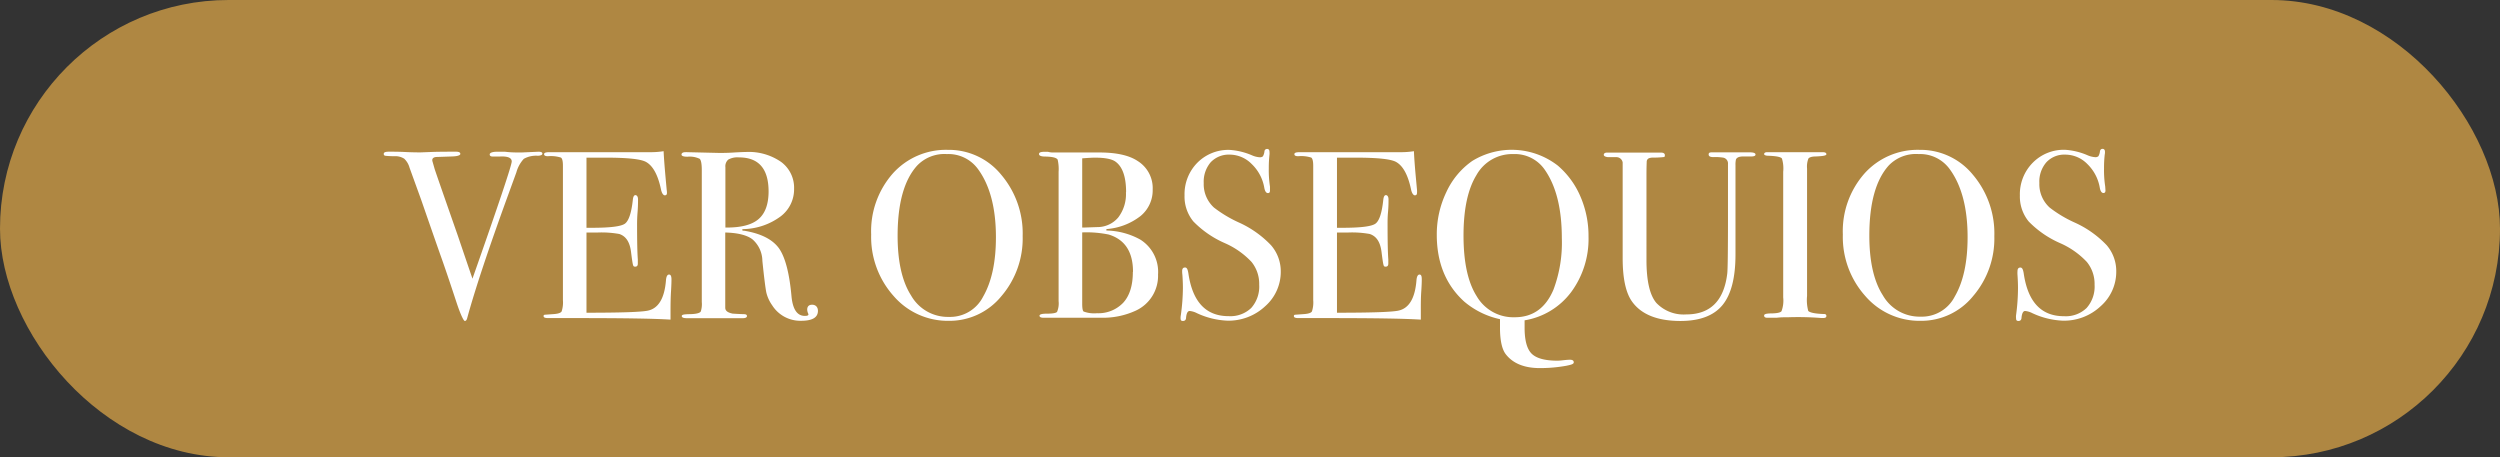 <svg xmlns="http://www.w3.org/2000/svg" viewBox="0 0 503 92"><rect x="0" y="0" width="503" height="92" fill="#333333" stroke="none"/><defs><style>.cls-1{fill:#af8742;}.cls-2{fill:#fff;}</style></defs><g id="Capa_2" data-name="Capa 2"><g id="Capa_1-2" data-name="Capa 1"><rect class="cls-1" width="503" height="92" rx="46"></rect><path class="cls-2" d="M109.13,30.9c0,.26-.3.41-.91.44a5,5,0,0,0-2.83.62,6.56,6.56,0,0,0-1.49,2.7l-1.63,4.48Q96.36,55.36,94,64c-.1.39-.26.58-.48.58S92.7,63.4,91.9,61q-2.16-6.57-3.36-9.89-1.28-3.64-3.8-10.91L82.4,33.74a3.94,3.94,0,0,0-1.06-1.8,3.25,3.25,0,0,0-1.92-.51c-1,0-1.69-.06-1.89-.09a.35.35,0,0,1-.32-.39c0-.29.32-.43,1-.43h.44c.57,0,1.57,0,3,.07s2.44.07,3,.07l1.85-.07c1.07-.05,2.6-.07,4.59-.07h.67c.57,0,.86.15.86.44s-.57.49-1.72.52l-2.93.1c-.68,0-1,.25-1,.65a1.75,1.75,0,0,0,.09.4l.37,1.3q.1.39,4.7,13.53.76,2.26,2.93,8.61,7.89-22.43,7.9-23.58c0-.74-.79-1.07-2.36-1H99.1c-.38,0-.57-.14-.57-.43s.48-.53,1.44-.53h1.63a19,19,0,0,0,2,.14h1.53l3.17-.14C108.85,30.52,109.13,30.65,109.13,30.9Z"></path><path class="cls-2" d="M135.1,56.25c0,.13,0,.91-.09,2.35s-.1,2.82-.1,4.13v1.58Q130.2,64,116.29,64h-6c-.61,0-.92-.12-.92-.38s.1-.27.29-.3l1.83-.13c.83-.07,1.33-.24,1.51-.53a5.77,5.77,0,0,0,.26-2.26V33.36c0-.93-.13-1.49-.41-1.66a6.8,6.8,0,0,0-2.61-.27c-.51,0-.77-.13-.77-.41s.35-.4,1.06-.4h20.35a16.48,16.48,0,0,0,2.64-.2c.06,1.38.21,3.28.43,5.72l.19,2.06a3.44,3.44,0,0,1,.05.62c0,.32-.14.48-.43.48s-.61-.4-.77-1.2q-.92-4.35-3-5.51-1.53-.87-8.06-.87H118V45.83h1.16q5.37,0,6.55-.81c.78-.55,1.32-2.13,1.61-4.76.06-.67.24-1,.52-1s.53.28.53.86,0,1.42-.09,2.54-.1,2-.1,2.55q0,5.13.15,7c0,.32,0,.6,0,.82,0,.42-.17.62-.52.62s-.38-.13-.46-.4-.21-1.16-.4-2.67c-.26-1.89-1-3.05-2.34-3.5a20,20,0,0,0-4.5-.29H118V62.92q10.56,0,12.39-.43,3.16-.7,3.6-6.06c.06-.79.27-1.19.62-1.19S135.1,55.58,135.1,56.25Z"></path><path class="cls-2" d="M164.57,62.54q0,2-3.36,2a6.69,6.69,0,0,1-5.85-3.12,7.41,7.41,0,0,1-1.18-2.59c-.17-.83-.44-2.94-.79-6.34a5.84,5.84,0,0,0-2-4.34c-1.12-.85-2.94-1.3-5.47-1.37V61.91c0,.64.51,1,1.54,1.2.28,0,1,.07,2.2.1.42,0,.63.13.63.38s-.27.43-.82.43H138.22c-.7,0-1.05-.14-1.05-.43s.46-.35,1.39-.38c1.5,0,2.32-.23,2.45-.58a4.84,4.84,0,0,0,.19-1.87V34.26c0-1.28-.14-2-.41-2.3a4.65,4.65,0,0,0-2.47-.43c-.8,0-1.2-.15-1.2-.43s.25-.48.77-.48a2.93,2.93,0,0,1,.43,0l6.38.15c.64,0,1.54,0,2.69-.07s2.18-.12,2.69-.12a11.42,11.42,0,0,1,7.08,2,6.44,6.44,0,0,1,2.61,5.4,6.82,6.82,0,0,1-2.68,5.54,13.07,13.07,0,0,1-7.3,2.57q-.43,0-.48.15c0,.12.16.19.48.19q5,.85,6.94,3.53c1.26,1.79,2.1,5,2.52,9.66.25,2.63,1.15,3.94,2.68,3.94.48,0,.72-.09.72-.29a.12.12,0,0,0,0-.09,2.2,2.2,0,0,1-.24-.87c0-.67.35-1,1-1S164.57,61.74,164.57,62.54Zm-9.93-24q0-6.87-5.95-6.87a3.78,3.78,0,0,0-2.16.44,1.78,1.78,0,0,0-.58,1.53V45.78q4.61.06,6.65-1.68T154.64,38.49Z"></path><path class="cls-2" d="M205.76,47.51a17.83,17.83,0,0,1-4.3,12.1,13.45,13.45,0,0,1-10.53,4.94,14.4,14.4,0,0,1-11.14-5,17.82,17.82,0,0,1-4.51-12.36,17.56,17.56,0,0,1,4.34-12.27,14.36,14.36,0,0,1,11.11-4.77,13.6,13.6,0,0,1,10.71,5A18.25,18.25,0,0,1,205.76,47.51Zm-5.38.24q0-8.8-3.6-13.72A7.36,7.36,0,0,0,190.49,31a7.58,7.58,0,0,0-6,2.36q-3.89,4.34-3.89,14.11c0,5.16.91,9.18,2.72,12a8.51,8.51,0,0,0,7.6,4.29,7.44,7.44,0,0,0,6.87-4.05Q200.38,55.22,200.38,47.75Z"></path><path class="cls-2" d="M233,55.24a7.71,7.71,0,0,1-4.46,7.25,15.78,15.78,0,0,1-6.19,1.44q-1.11,0-6.53,0h-5.86c-.54,0-.81-.14-.81-.41s.49-.41,1.48-.41c1.16,0,1.84-.12,2.05-.36a4.42,4.42,0,0,0,.31-2.18v-26a8.33,8.33,0,0,0-.19-2.45c-.23-.38-1-.59-2.45-.62-.87,0-1.3-.17-1.3-.51s.4-.45,1.2-.45h.58a3.91,3.91,0,0,0,1,.14h9.36q5.17,0,7.73,1.73a6.42,6.42,0,0,1,3,5.71,6.68,6.68,0,0,1-2.45,5.35,12.67,12.67,0,0,1-6.86,2.62v.29a14.67,14.67,0,0,1,6.81,1.82A7.67,7.67,0,0,1,233,55.24Zm-6.43-16.56q0-4.6-2.11-6.14c-.74-.55-2.13-.82-4.18-.82-.54,0-1.39.05-2.54.14V45.78h.43l2.64-.09A5.46,5.46,0,0,0,225,43.74,7.75,7.75,0,0,0,226.54,38.68Zm1.39,16q0-6-4.89-7.49a22.15,22.15,0,0,0-5.33-.43V61.1c0,.92.1,1.45.29,1.58a6.17,6.17,0,0,0,2.69.34A6.89,6.89,0,0,0,226,60.9C227.28,59.5,227.93,57.43,227.93,54.71Z"></path><path class="cls-2" d="M257.69,54.62a9.21,9.21,0,0,1-3.14,7,10.79,10.79,0,0,1-7.56,2.9A16,16,0,0,1,240.8,63a3.93,3.93,0,0,0-1.44-.43q-.59,0-.72,1.32c0,.46-.24.69-.63.69s-.48-.19-.48-.57a2.69,2.69,0,0,1,.05-.58A41.24,41.24,0,0,0,238,58c0-.32,0-1.22-.1-2.69a5.1,5.1,0,0,1-.05-.77c0-.48.19-.72.58-.72s.54.39.67,1.16q1.25,8.64,8.11,8.63a6.05,6.05,0,0,0,4.54-1.65,6.47,6.47,0,0,0,1.6-4.68,7,7,0,0,0-1.55-4.59,16.39,16.39,0,0,0-5.36-3.77,20,20,0,0,1-6.33-4.36,7.85,7.85,0,0,1-1.78-5.24,9,9,0,0,1,2.57-6.57,8.76,8.76,0,0,1,6.5-2.59,13.56,13.56,0,0,1,4.52,1.1,4.57,4.57,0,0,0,1.48.38.92.92,0,0,0,.7-.19,2.61,2.61,0,0,0,.31-1,.51.51,0,0,1,.53-.48c.32,0,.48.2.48.58a2.69,2.69,0,0,1,0,.58,24.09,24.09,0,0,0-.14,2.78,21.79,21.79,0,0,0,.24,3.65l0,.77c0,.35-.11.52-.43.52s-.59-.36-.72-1.1A8.58,8.58,0,0,0,251.84,33a6.25,6.25,0,0,0-4.42-1.89,5,5,0,0,0-3.82,1.53,6,6,0,0,0-1.41,4.18,6.36,6.36,0,0,0,2.06,4.94,25.08,25.08,0,0,0,5,3,20.63,20.63,0,0,1,6.48,4.58A8,8,0,0,1,257.69,54.62Z"></path><path class="cls-2" d="M286.06,56.25c0,.13,0,.91-.1,2.35s-.09,2.82-.09,4.13v1.58Q281.16,64,267.24,64h-6c-.6,0-.91-.12-.91-.38s.1-.27.29-.3l1.82-.13c.84-.07,1.34-.24,1.52-.53a5.77,5.77,0,0,0,.26-2.26V33.36c0-.93-.14-1.49-.41-1.66a6.8,6.8,0,0,0-2.61-.27c-.52,0-.77-.13-.77-.41s.35-.4,1.05-.4h20.36a16.48,16.48,0,0,0,2.64-.2c.06,1.38.2,3.28.43,5.72l.19,2.06a3.44,3.44,0,0,1,0,.62c0,.32-.15.48-.43.48s-.61-.4-.77-1.2q-.92-4.35-3-5.51-1.53-.87-8.06-.87H269V45.83h1.15c3.59,0,5.77-.27,6.56-.81s1.32-2.13,1.6-4.76c.07-.67.24-1,.53-1s.53.28.53.86,0,1.42-.1,2.54-.09,2-.09,2.55q0,5.13.15,7c0,.32,0,.6,0,.82,0,.42-.18.62-.53.62s-.37-.13-.45-.4-.21-1.16-.4-2.67c-.26-1.89-1-3.05-2.35-3.5a19.88,19.88,0,0,0-4.49-.29H269V62.92q10.56,0,12.39-.43,3.17-.7,3.6-6.06c.06-.79.27-1.19.62-1.19S286.06,55.58,286.06,56.25Z"></path><path class="cls-2" d="M319.61,47.58a18,18,0,0,1-3.5,11.2,14.65,14.65,0,0,1-9.36,5.67v1.49q0,3.8,1.41,5.21t5.16,1.42a11,11,0,0,0,1.28-.1c.56-.06,1-.09,1.27-.09.51,0,.77.17.77.52s-.48.48-1.44.68a29.5,29.5,0,0,1-5.38.48c-3.1,0-5.38-.92-6.82-2.74-.8-1-1.2-2.82-1.2-5.38V64.22a16.53,16.53,0,0,1-7.22-3.56q-5.49-5-5.5-13.39A19.66,19.66,0,0,1,291,38.66a15.56,15.56,0,0,1,5.21-6.27,15.14,15.14,0,0,1,17.21.92A16.9,16.9,0,0,1,318,39.58,19.87,19.87,0,0,1,319.61,47.58Zm-5.37.32q0-8.74-3.36-13.64A7.31,7.31,0,0,0,304.49,31a8.24,8.24,0,0,0-7.44,4.25q-2.6,4.24-2.59,12.22t2.66,12.14a8.53,8.53,0,0,0,7.66,4.22q5.43,0,7.78-5.56A26.88,26.88,0,0,0,314.24,47.9Z"></path><path class="cls-2" d="M353.21,31.09c0,.26-.29.39-.86.39h-1.63c-.8,0-1.28.21-1.45.62a4.8,4.8,0,0,0-.09,1.11v18q0,7-2.62,10.18t-8.42,3.19q-7,0-9.79-3.93-1.87-2.64-1.87-8.69V32.68a1.28,1.28,0,0,0-1.17-1.06c-.2,0-.8,0-1.8,0-.55-.07-.83-.23-.83-.48s.23-.44.67-.44h10.81c.54,0,.81.18.81.53s-.09.35-.29.38a19,19,0,0,1-1.92.1,2.63,2.63,0,0,0-.91.1.76.76,0,0,0-.53.67c0,.12-.05,1-.05,2.73V52.33c0,4.22.68,7.09,2,8.63a7.58,7.58,0,0,0,6,2.3q7.29,0,8.26-8.28.13-1.24.14-10.53V33a1.19,1.19,0,0,0-1-1.29,9.84,9.84,0,0,0-1.94-.1c-.63,0-.95-.17-.95-.53s.23-.43.68-.43h7.63C352.84,30.66,353.21,30.81,353.21,31.09Z"></path><path class="cls-2" d="M367.47,63.57c0,.27-.2.41-.58.41h-.48a59,59,0,0,0-6.53-.15c-.8,0-1.6,0-2.4.1-.41,0-1.05,0-1.92,0-.41,0-.62-.15-.62-.44s.41-.4,1.25-.43q1.92,0,2.25-.45a6.06,6.06,0,0,0,.34-2.77V34.56a6.86,6.86,0,0,0-.25-2.65q-.28-.48-2.67-.57c-.61,0-.92-.15-.92-.34s.19-.38.58-.38h6.53c.48,0,1.42,0,2.8,0l1.84,0c.52,0,.78.13.78.41s-.72.39-2.14.45c-.81,0-1.31.18-1.48.43a4.45,4.45,0,0,0-.27,2V59.56a8.53,8.53,0,0,0,.24,3c.35.35,1.39.56,3.12.62C367.29,63.16,367.47,63.3,367.47,63.57Z"></path><path class="cls-2" d="M401.26,47.51a17.79,17.79,0,0,1-4.3,12.1,13.43,13.43,0,0,1-10.53,4.94,14.4,14.4,0,0,1-11.14-5,17.82,17.82,0,0,1-4.51-12.36,17.56,17.56,0,0,1,4.34-12.27,14.36,14.36,0,0,1,11.11-4.77,13.6,13.6,0,0,1,10.71,5A18.25,18.25,0,0,1,401.26,47.51Zm-5.38.24q0-8.8-3.6-13.72A7.36,7.36,0,0,0,386,31,7.58,7.58,0,0,0,380,33.31q-3.89,4.34-3.89,14.11c0,5.16.91,9.18,2.72,12a8.51,8.51,0,0,0,7.6,4.29,7.44,7.44,0,0,0,6.87-4.05Q395.88,55.22,395.88,47.75Z"></path><path class="cls-2" d="M425.79,54.62a9.22,9.22,0,0,1-3.15,7,10.75,10.75,0,0,1-7.56,2.9A16,16,0,0,1,408.89,63a3.93,3.93,0,0,0-1.44-.43q-.57,0-.72,1.32c0,.46-.24.69-.62.69s-.48-.19-.48-.57a2.83,2.83,0,0,1,0-.58,41.24,41.24,0,0,0,.39-5.42c0-.32,0-1.22-.1-2.69a5.1,5.1,0,0,1,0-.77c0-.48.2-.72.58-.72s.54.39.67,1.16q1.24,8.64,8.11,8.63a6,6,0,0,0,4.54-1.65,6.47,6.47,0,0,0,1.61-4.68,7,7,0,0,0-1.56-4.59,16.44,16.44,0,0,0-5.35-3.77,20,20,0,0,1-6.34-4.36,7.9,7.9,0,0,1-1.78-5.24A9,9,0,0,1,409,32.73a8.76,8.76,0,0,1,6.51-2.59,13.57,13.57,0,0,1,4.51,1.1,4.61,4.61,0,0,0,1.49.38.9.9,0,0,0,.69-.19,2.44,2.44,0,0,0,.31-1c.07-.32.24-.48.53-.48s.48.2.48.58a2.17,2.17,0,0,1-.05.58,24.09,24.09,0,0,0-.14,2.78,21.79,21.79,0,0,0,.24,3.65l.05.77c0,.35-.11.52-.43.52s-.6-.36-.72-1.1a8.66,8.66,0,0,0-2.5-4.73,6.22,6.22,0,0,0-4.42-1.89,4.93,4.93,0,0,0-3.81,1.53,5.92,5.92,0,0,0-1.42,4.18,6.34,6.34,0,0,0,2.07,4.94,24.6,24.6,0,0,0,5,3,20.4,20.4,0,0,1,6.48,4.58A8,8,0,0,1,425.79,54.62Z"></path></g></g></svg>